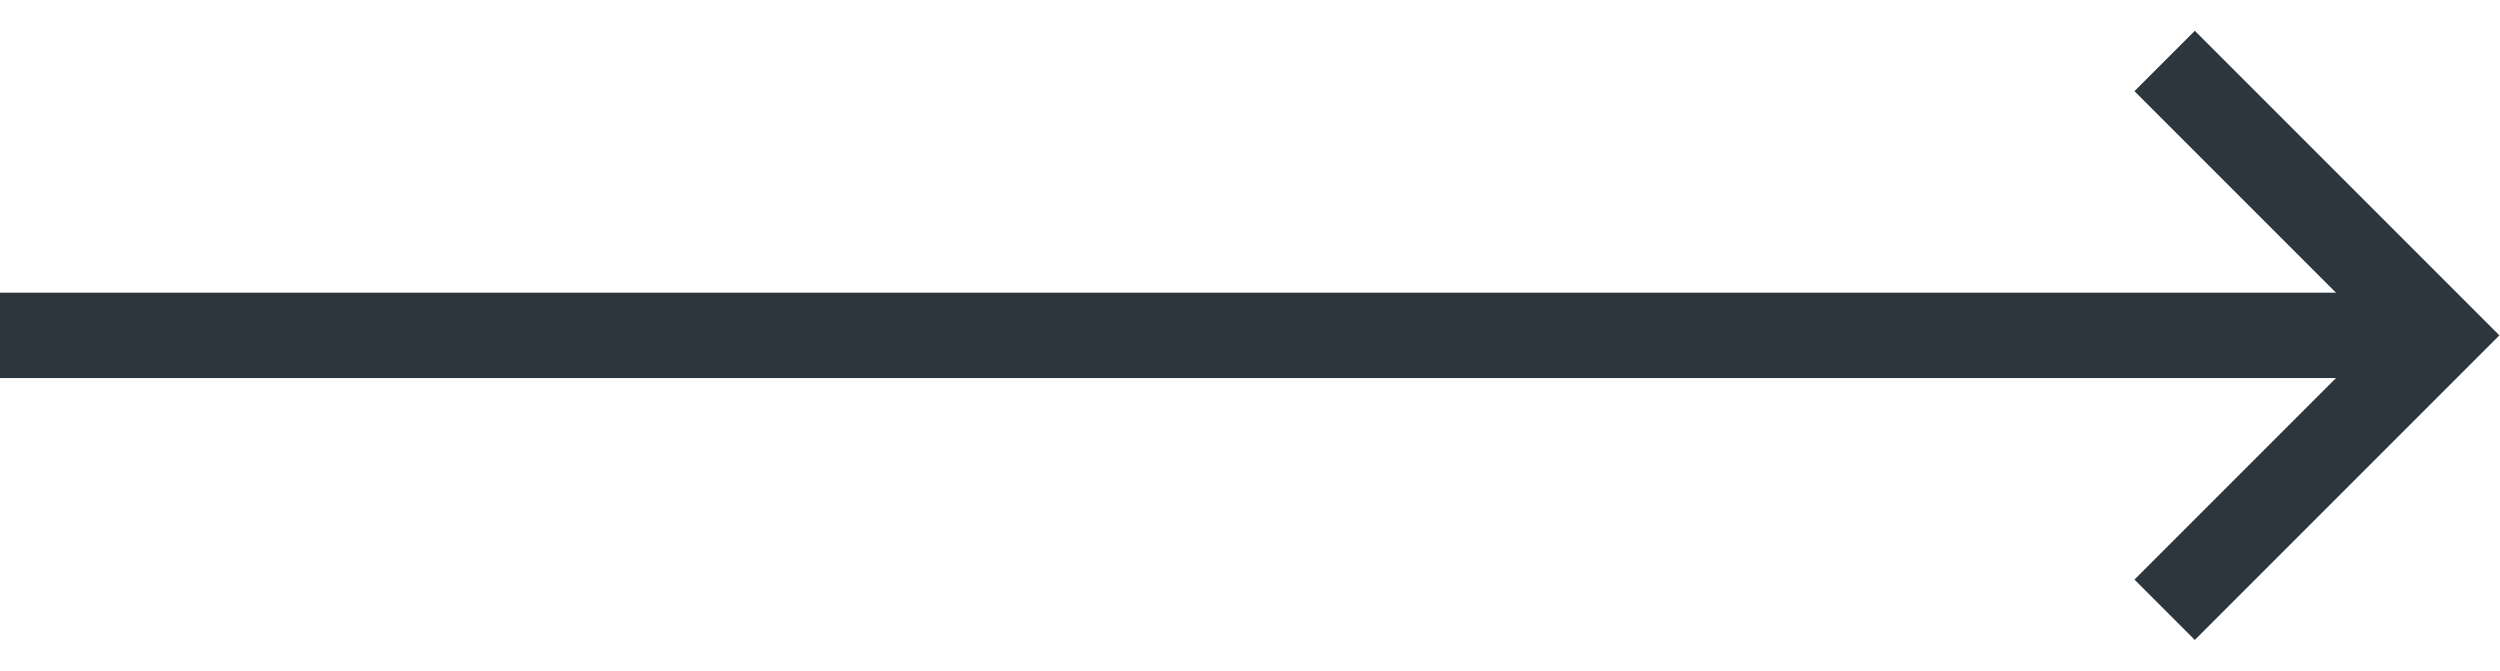 <?xml version="1.0" encoding="UTF-8"?> <svg xmlns="http://www.w3.org/2000/svg" width="41" height="11" viewBox="0 0 41 11" fill="none"> <path d="M39.5 5.5L0 5.5" stroke="#2B363E" stroke-width="1.4"></path> <path d="M35.5 1L40 5.5L35.5 10" stroke="#2B363E" stroke-width="1.4"></path> </svg> 